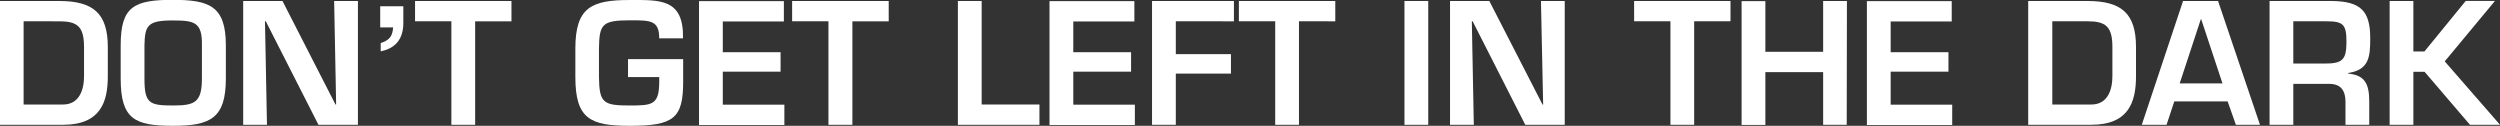 <?xml version="1.0"?>
<svg xmlns="http://www.w3.org/2000/svg" id="Layer_1" data-name="Layer 1" viewBox="0 0 605.71 30.48" width="605.71" height="30.48" x="0" y="0"><rect x="0" y="0" width="605.71" height="30.48" fill="#333333" stroke="none"/><defs><style>.cls-1{fill:#fff;}</style></defs><title>text_1a</title><path class="cls-1" d="M96.28,196.77H110.6c8.28,0,11.8,3,11.8,11.16V215c0,6.24-1.76,11.76-10.84,11.76H96.28Zm15.28,25.08c3.88,0,5.08-3.48,5.08-6.84v-7.08c0-5-1.64-6.24-6-6.24H102v20.16Z" transform="translate(-96.28 -196.53)"/><path class="cls-1" d="M151,207.49v8.08c0,9.6-3.72,11.44-12.8,11.44-9.28,0-12.68-1.6-12.68-11.44v-8.08c0-9.32,3.16-11,12.68-11C146.84,196.53,151,197.85,151,207.49Zm-19.72,0v8.08c0,6,1.16,6.52,6.92,6.52,5.24,0,7-.72,7-6.52v-8.08c.12-5.64-1.92-6-7-6C132,201.45,131.4,202.73,131.28,207.49Z" transform="translate(-96.28 -196.53)"/><path class="cls-1" d="M177.24,196.77H183v30h-9.56l-12.76-25.08h-.2l.48,25.08H155.2v-30h9.52l12.84,25.08h.16Z" transform="translate(-96.28 -196.53)"/><path class="cls-1" d="M188.4,198.05H194v4.08c0,5-3.2,6.36-5.48,6.84v-2c2.64-.84,2.88-2.28,3-3.8H188.4Z" transform="translate(-96.28 -196.53)"/><path class="cls-1" d="M211.4,226.77h-5.76V201.69h-8.8v-4.92H220.2v4.92h-8.8Z" transform="translate(-96.28 -196.53)"/><path class="cls-1" d="M261.8,210.85v5.44c0,8.88-2.24,10.72-12.92,10.72-9.6,0-13.2-1.68-13.2-11.84v-6.88c0-10,3.92-11.76,13.2-11.76,7.32,0,13.08-.36,12.88,9.28H256c0-4.4-2.16-4.36-7.16-4.36-6.72,0-7.36,1-7.44,6.84v6.88c.08,6.28,1,6.92,7.44,6.92,5.48,0,7.16-.12,7.16-5.8v-1.08h-7.56v-4.36Z" transform="translate(-96.28 -196.53)"/><path class="cls-1" d="M271.4,209.17h14v4.72h-14v8h14.92v4.92H265.64v-30H286.2v4.92H271.4Z" transform="translate(-96.28 -196.53)"/><path class="cls-1" d="M302.8,226.77H297V201.69h-8.8v-4.92H311.6v4.92h-8.8Z" transform="translate(-96.28 -196.53)"/><path class="cls-1" d="M334.12,221.85h14v4.92H328.36v-30h5.76Z" transform="translate(-96.28 -196.53)"/><path class="cls-1" d="M356.32,209.17h14v4.72h-14v8h14.92v4.92H350.56v-30h20.56v4.92h-14.8Z" transform="translate(-96.28 -196.53)"/><path class="cls-1" d="M381.16,209.65h13.36v4.72H381.16v12.4H375.4v-30h19.84v4.92H381.16Z" transform="translate(-96.28 -196.53)"/><path class="cls-1" d="M411,226.77h-5.76V201.69h-8.8v-4.92H419.8v4.92H411Z" transform="translate(-96.28 -196.53)"/><path class="cls-1" d="M442.32,226.77h-5.76v-30h5.76Z" transform="translate(-96.28 -196.53)"/><path class="cls-1" d="M469.63,196.77h5.76v30h-9.56l-12.75-25.08h-.2l.48,25.08H447.6v-30h9.52L470,221.85h.16Z" transform="translate(-96.28 -196.53)"/><path class="cls-1" d="M506.75,226.77H501V201.69h-8.8v-4.92h23.35v4.92h-8.8Z" transform="translate(-96.28 -196.53)"/><path class="cls-1" d="M543.71,226.77H538V214H524v12.8h-5.76v-30H524v12.28h14V196.77h5.76Z" transform="translate(-96.28 -196.53)"/><path class="cls-1" d="M554.36,209.17h14v4.72h-14v8h14.91v4.92H548.6v-30h20.55v4.92H554.36Z" transform="translate(-96.28 -196.53)"/><path class="cls-1" d="M587.68,196.77H602c8.28,0,11.8,3,11.8,11.16V215c0,6.24-1.76,11.76-10.84,11.76H587.68ZM603,221.85c3.88,0,5.08-3.48,5.08-6.84v-7.08c0-5-1.64-6.24-6-6.24h-8.56v20.16Z" transform="translate(-96.28 -196.53)"/><path class="cls-1" d="M623.08,221.09l-1.88,5.68h-6l10-30h8.48l10.16,30H638l-2-5.68Zm6.51-19.92h-.08l-5.12,15.56h10.36Z" transform="translate(-96.28 -196.53)"/><path class="cls-1" d="M651.91,216.85v9.92h-5.75v-30h15.31c6.56.16,9.08,2.2,9.08,9,0,4.44-.24,7.68-5.32,8.44v.16c4.08.36,5.08,2.56,5.08,6.8v5.6h-5.76v-5.6c0-2.52-1-4.28-3.8-4.32Zm7.6-4.92c4.24,0,5.28-.84,5.28-5.24,0-4.24-.76-5-4.88-5h-8v10.24Z" transform="translate(-96.28 -196.53)"/><path class="cls-1" d="M681,209h2.68l10-12.24h7.08l-12.16,14.64L702,226.77h-7.28l-11-12.84H681v12.84h-5.75v-30H681Z" transform="translate(-96.28 -196.53)"/></svg>
